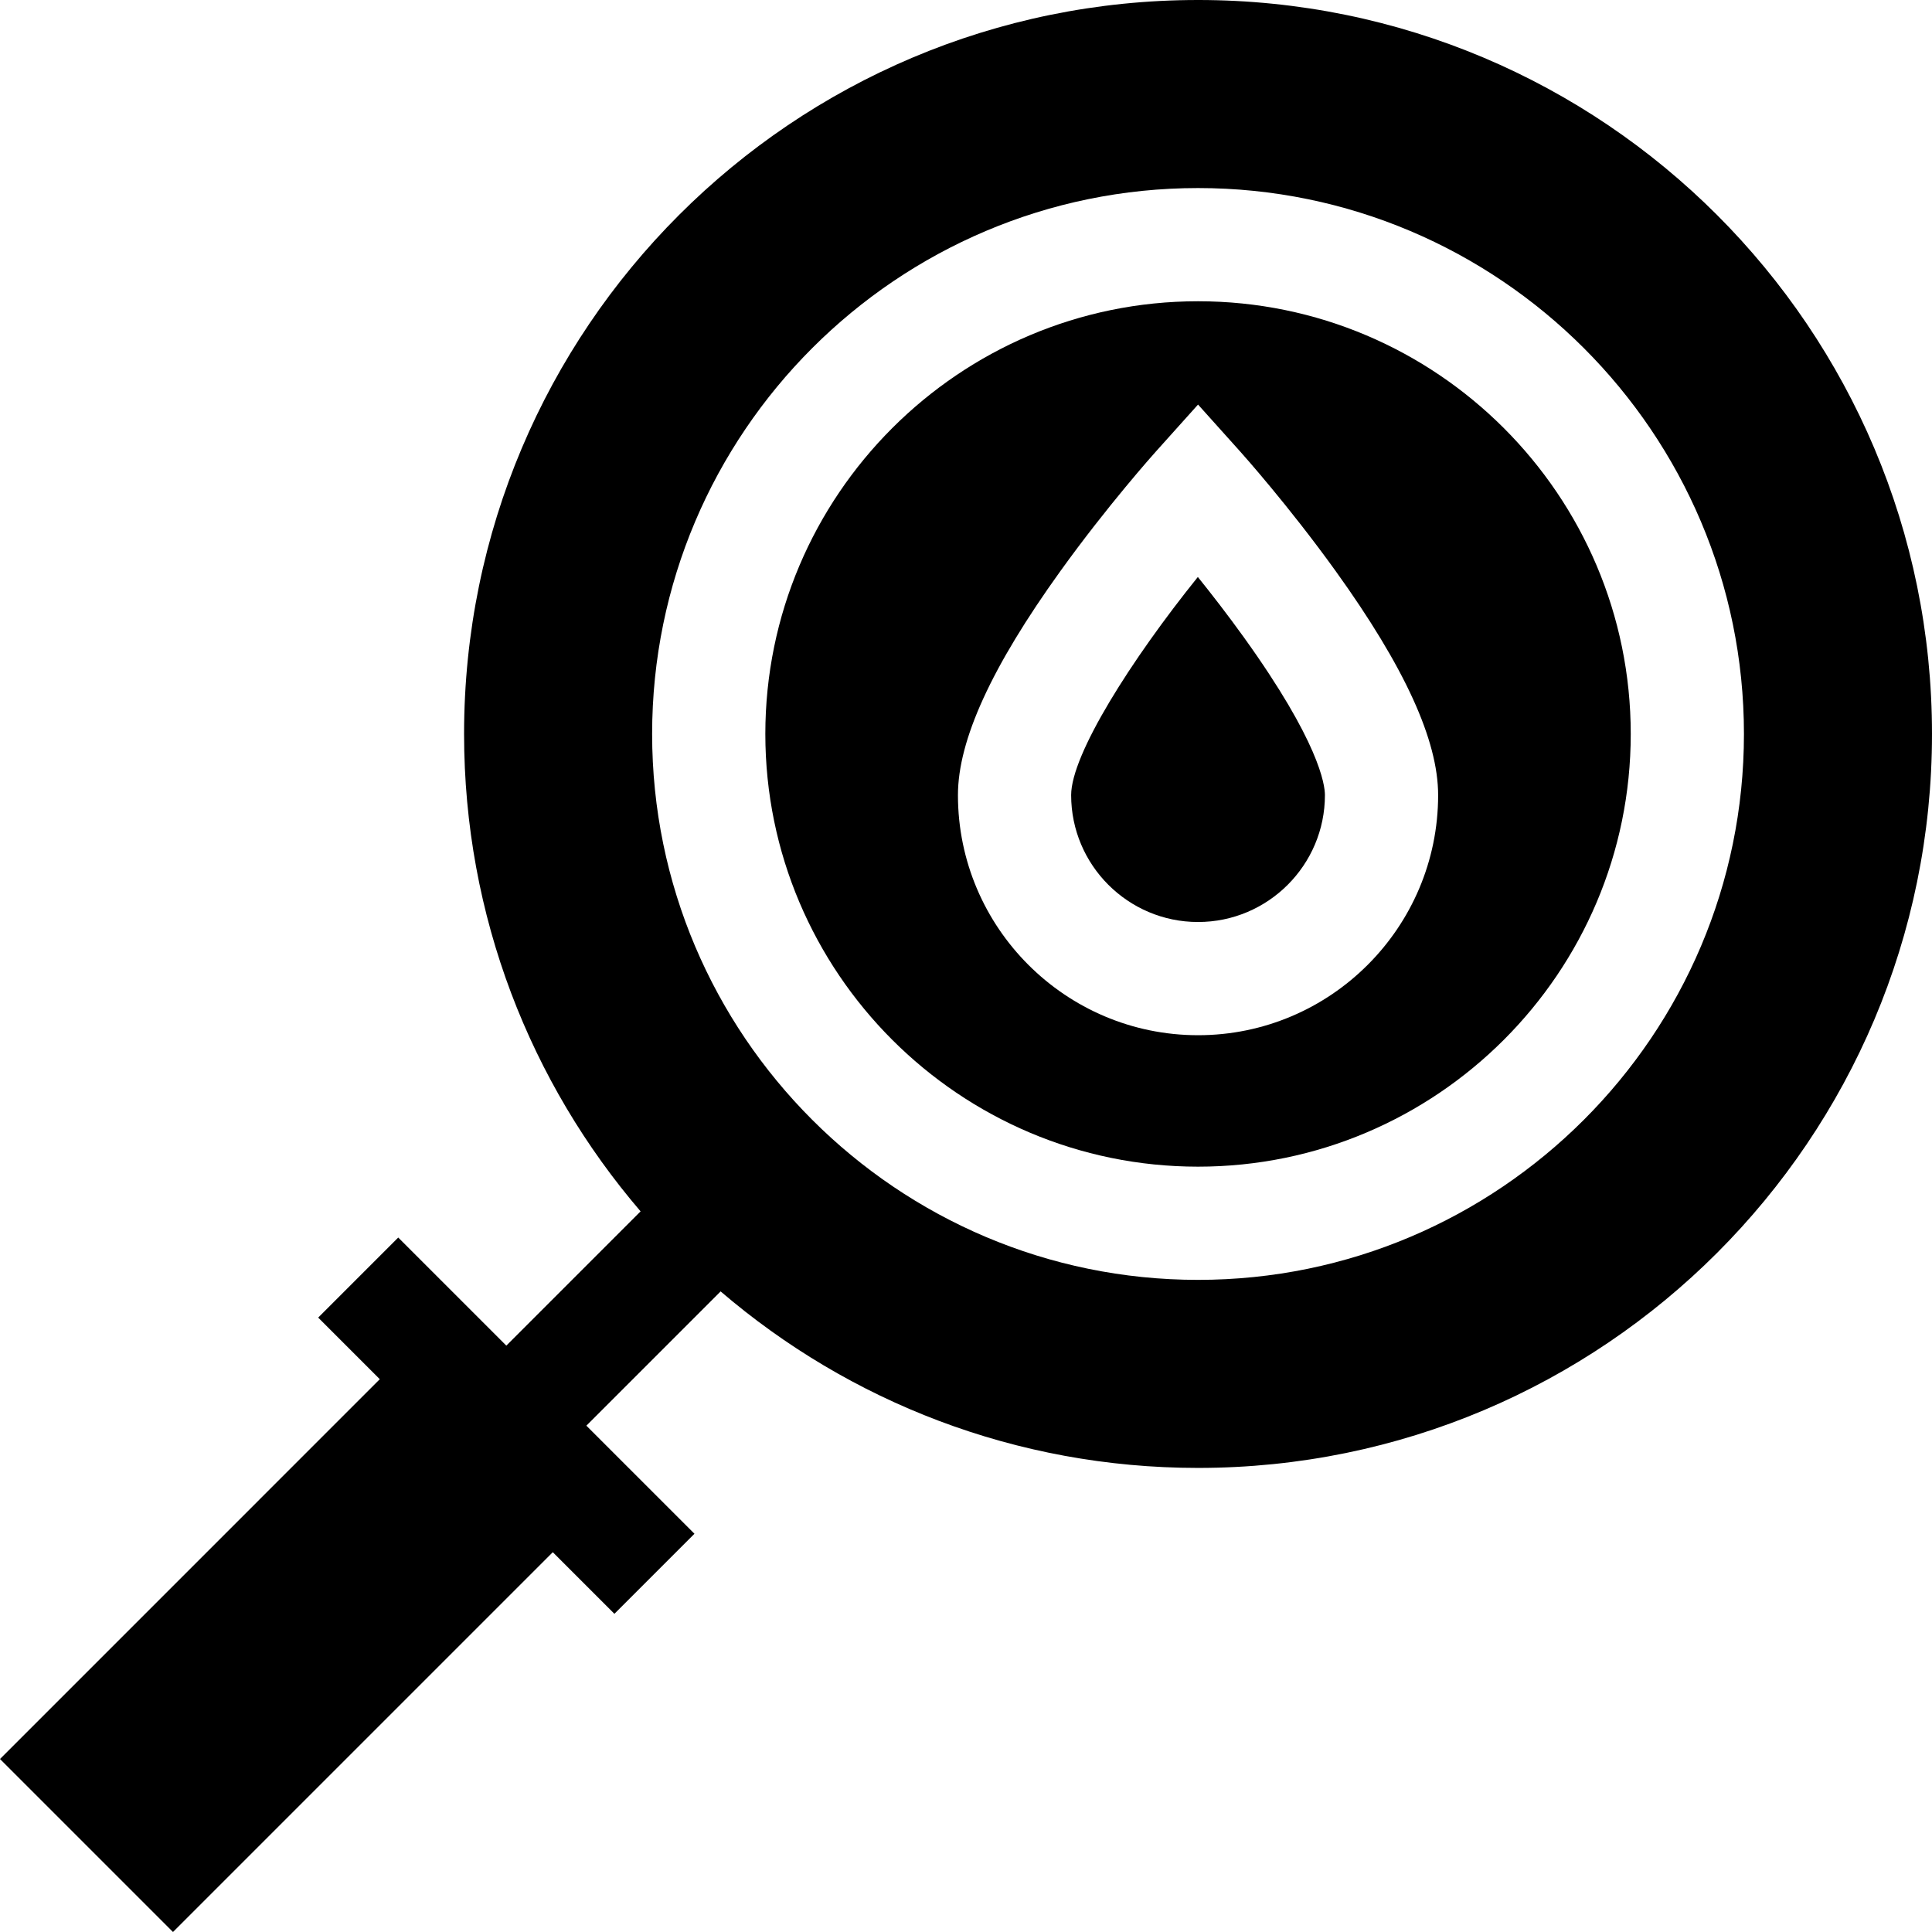 <svg xmlns="http://www.w3.org/2000/svg" id="Capa_1" height="512" viewBox="0 0 512 512" width="512"><g><path d="m317.442 152.909c-17.681 21.953-33.576 47.052-33.576 57.807 0 18.542 15.085 33.626 33.627 33.626 18.541 0 33.626-15.085 33.626-33.626 0-2.804-1.55-14.106-21.491-41.835-4.242-5.899-8.495-11.385-12.186-15.972z"></path><path d="m317.493 79.836c-63.23 0-114.672 51.441-114.672 114.671s51.441 114.671 114.672 114.671c63.229 0 114.671-51.441 114.671-114.671s-51.441-114.671-114.671-114.671zm0 194.506c-35.084 0-63.627-28.542-63.627-63.626 0-14.547 8.876-33.96 27.136-59.351 12.486-17.362 24.809-31.133 25.327-31.711l11.164-12.441 11.164 12.441c.519.578 12.841 14.349 25.327 31.711 18.259 25.39 27.135 44.803 27.135 59.35 0 35.085-28.542 63.627-63.626 63.627z"></path><path d="m317.493 0c-107.424 0-194.508 87.084-194.508 194.507 0 48.312 17.621 92.504 46.777 126.517l-35.581 35.581-28.644-28.644-21.213 21.213 16.327 16.327-100.651 100.653 45.846 45.846 100.652-100.652 16.327 16.327 21.213-21.213-28.644-28.644 35.581-35.581c34.013 29.156 78.205 46.777 126.517 46.777 107.424.001 194.508-87.083 194.508-194.507s-87.084-194.507-194.507-194.507zm0 339.179c-79.772 0-144.672-64.899-144.672-144.671s64.9-144.672 144.672-144.672c79.771 0 144.671 64.899 144.671 144.671s-64.899 144.672-144.671 144.672z"></path></g></svg>